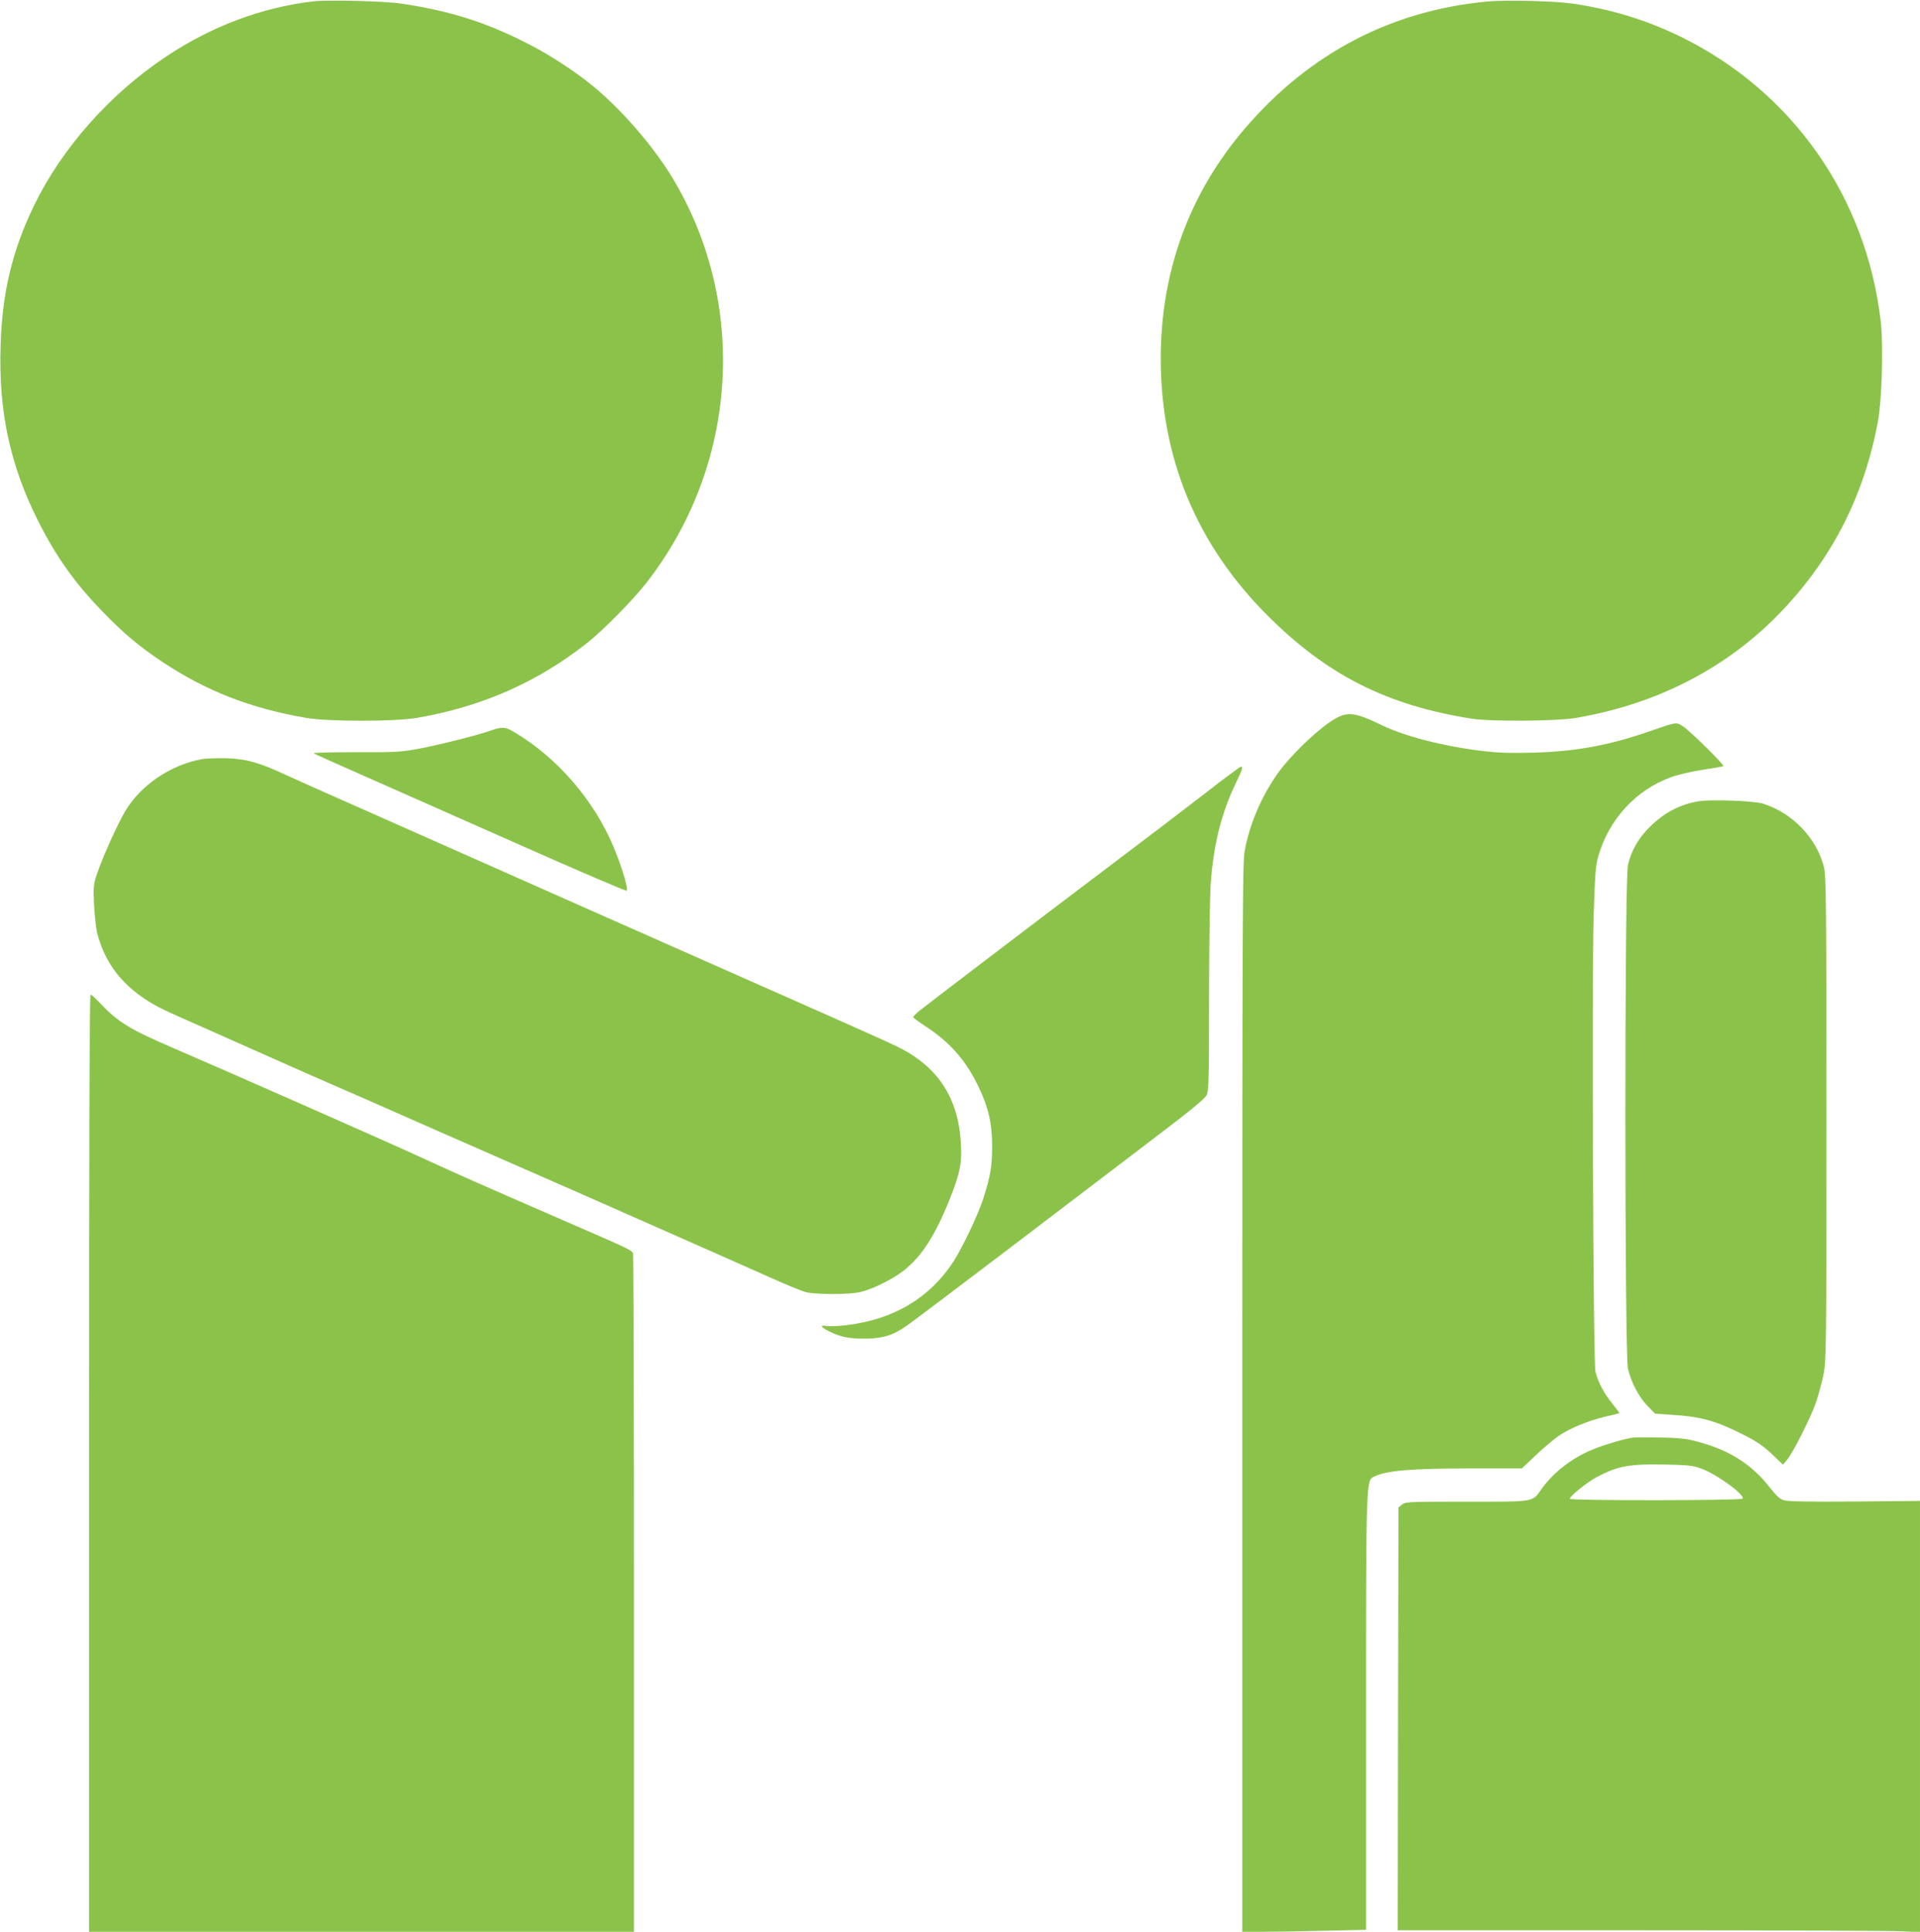 <?xml version="1.0" standalone="no"?>
<!DOCTYPE svg PUBLIC "-//W3C//DTD SVG 20010904//EN"
 "http://www.w3.org/TR/2001/REC-SVG-20010904/DTD/svg10.dtd">
<svg version="1.0" xmlns="http://www.w3.org/2000/svg"
 width="1272pt" height="1280pt" viewBox="0 0 1272 1280"
 preserveAspectRatio="xMidYMid meet">
<g transform="translate(0,1280) scale(0.1,-0.1)"
fill="#8bc34a" stroke="none">
<path d="M2075 12791 c-340 -40 -672 -164 -975 -366 -374 -249 -693 -610 -876
-990 -143 -297 -209 -572 -220 -920 -15 -438 62 -797 250 -1170 120 -238 244
-411 426 -598 138 -143 240 -229 393 -331 292 -195 589 -310 957 -373 150 -25
580 -25 730 0 431 73 806 239 1135 501 107 86 295 277 385 391 610 780 679
1853 173 2690 -129 212 -344 459 -536 614 -120 97 -284 203 -425 274 -274 140
-511 215 -832 263 -112 17 -485 26 -585 15z"/>
<path d="M9855 12790 c-634 -58 -1178 -342 -1602 -835 -372 -431 -563 -951
-563 -1530 0 -660 237 -1232 705 -1701 395 -396 791 -597 1355 -686 131 -20
557 -17 690 5 542 92 1008 334 1364 708 338 355 547 769 638 1259 26 146 36
502 18 660 -95 824 -585 1523 -1322 1885 -227 111 -456 182 -718 221 -117 17
-443 26 -565 14z"/>
<path d="M8814 8018 c-106 -71 -267 -229 -344 -335 -114 -160 -193 -346 -225
-527 -13 -79 -15 -477 -15 -3622 l0 -3534 138 0 c76 0 261 3 410 7 l272 6 0
1418 c0 1534 1 1559 49 1583 83 42 243 56 639 56 l344 0 93 88 c52 49 118 105
147 125 75 52 196 102 308 129 52 12 96 23 98 24 2 1 -20 31 -48 66 -55 68
-93 140 -110 209 -15 60 -25 2582 -12 3019 9 283 13 334 31 398 71 244 249
438 481 522 42 16 136 38 209 49 74 11 136 22 138 25 8 8 -218 230 -264 261
-49 32 -41 33 -220 -29 -273 -95 -495 -136 -778 -143 -151 -4 -233 -1 -334 11
-262 32 -515 97 -671 173 -185 89 -230 92 -336 21z"/>
<path d="M3250 7959 c-83 -30 -342 -95 -481 -121 -111 -21 -153 -23 -412 -22
-158 0 -284 -3 -280 -7 5 -4 159 -73 343 -154 184 -82 648 -287 1030 -456 382
-170 698 -305 702 -301 12 12 -36 169 -88 292 -129 308 -370 587 -652 756 -64
39 -85 40 -162 13z"/>
<path d="M1338 7770 c-209 -38 -407 -173 -509 -346 -53 -90 -148 -302 -186
-413 -24 -71 -25 -85 -20 -206 4 -71 13 -155 20 -185 49 -190 154 -334 327
-446 77 -49 97 -59 415 -199 116 -51 318 -141 450 -200 132 -59 321 -142 420
-185 99 -43 284 -124 410 -180 127 -56 410 -181 630 -277 220 -96 477 -209
570 -250 94 -42 361 -160 595 -263 234 -103 515 -228 625 -277 110 -50 223
-96 250 -104 65 -17 292 -18 365 0 80 19 206 81 279 136 124 94 216 236 315
485 66 167 79 233 72 360 -16 308 -155 518 -430 649 -55 27 -276 126 -491 221
-214 95 -887 393 -1495 662 -608 270 -1298 576 -1535 681 -236 104 -473 210
-525 234 -171 80 -259 105 -390 109 -63 1 -136 -1 -162 -6z"/>
<path d="M7978 7539 c-128 -99 -390 -299 -583 -444 -512 -387 -1253 -951
-1302 -991 -24 -19 -43 -39 -43 -43 0 -5 36 -32 81 -61 160 -104 267 -225 349
-395 69 -142 93 -249 93 -405 -1 -130 -10 -187 -59 -343 -32 -101 -136 -320
-196 -414 -157 -242 -395 -385 -707 -423 -52 -7 -112 -9 -133 -6 -49 8 -43 -6
14 -35 71 -36 130 -49 230 -49 122 0 194 21 284 85 38 26 329 246 649 489 319
243 747 569 951 724 282 214 375 290 388 316 14 30 16 99 16 628 0 326 5 667
10 758 17 262 69 475 165 676 46 96 52 114 36 114 -5 0 -115 -81 -243 -181z"/>
<path d="M11254 7491 c-122 -20 -228 -75 -324 -170 -75 -74 -122 -155 -145
-253 -23 -96 -22 -3242 0 -3337 22 -92 71 -185 129 -246 l51 -52 101 -7 c205
-12 301 -39 499 -140 73 -37 119 -69 173 -120 l74 -71 27 32 c40 48 155 275
191 378 17 50 40 134 51 188 18 94 19 161 19 1695 0 1388 -2 1605 -15 1661
-46 194 -209 365 -405 426 -62 19 -339 29 -426 16z"/>
<path d="M590 3105 l0 -3105 1805 0 1805 0 0 2239 c0 1232 -3 2247 -6 2256 -9
22 -27 30 -460 218 -572 249 -697 304 -964 427 -222 102 -1254 557 -1625 717
-278 119 -366 173 -473 287 -34 36 -66 66 -72 66 -7 0 -10 -973 -10 -3105z"/>
<path d="M10815 3274 c-64 -10 -193 -49 -265 -79 -138 -57 -256 -149 -335
-258 -66 -92 -37 -87 -498 -87 -384 0 -406 -1 -428 -19 l-24 -19 -3 -1401 -2
-1401 1617 0 c890 0 1669 -3 1731 -7 l112 -6 0 1429 0 1429 -432 -4 c-294 -2
-443 0 -468 8 -28 8 -51 29 -96 86 -121 155 -269 248 -486 305 -64 17 -118 23
-238 25 -85 2 -168 1 -185 -1z m454 -204 c101 -36 292 -174 276 -200 -8 -13
-1145 -14 -1145 -1 0 18 116 111 180 145 139 72 211 86 445 82 157 -3 188 -6
244 -26z"/>
</g>
</svg>
